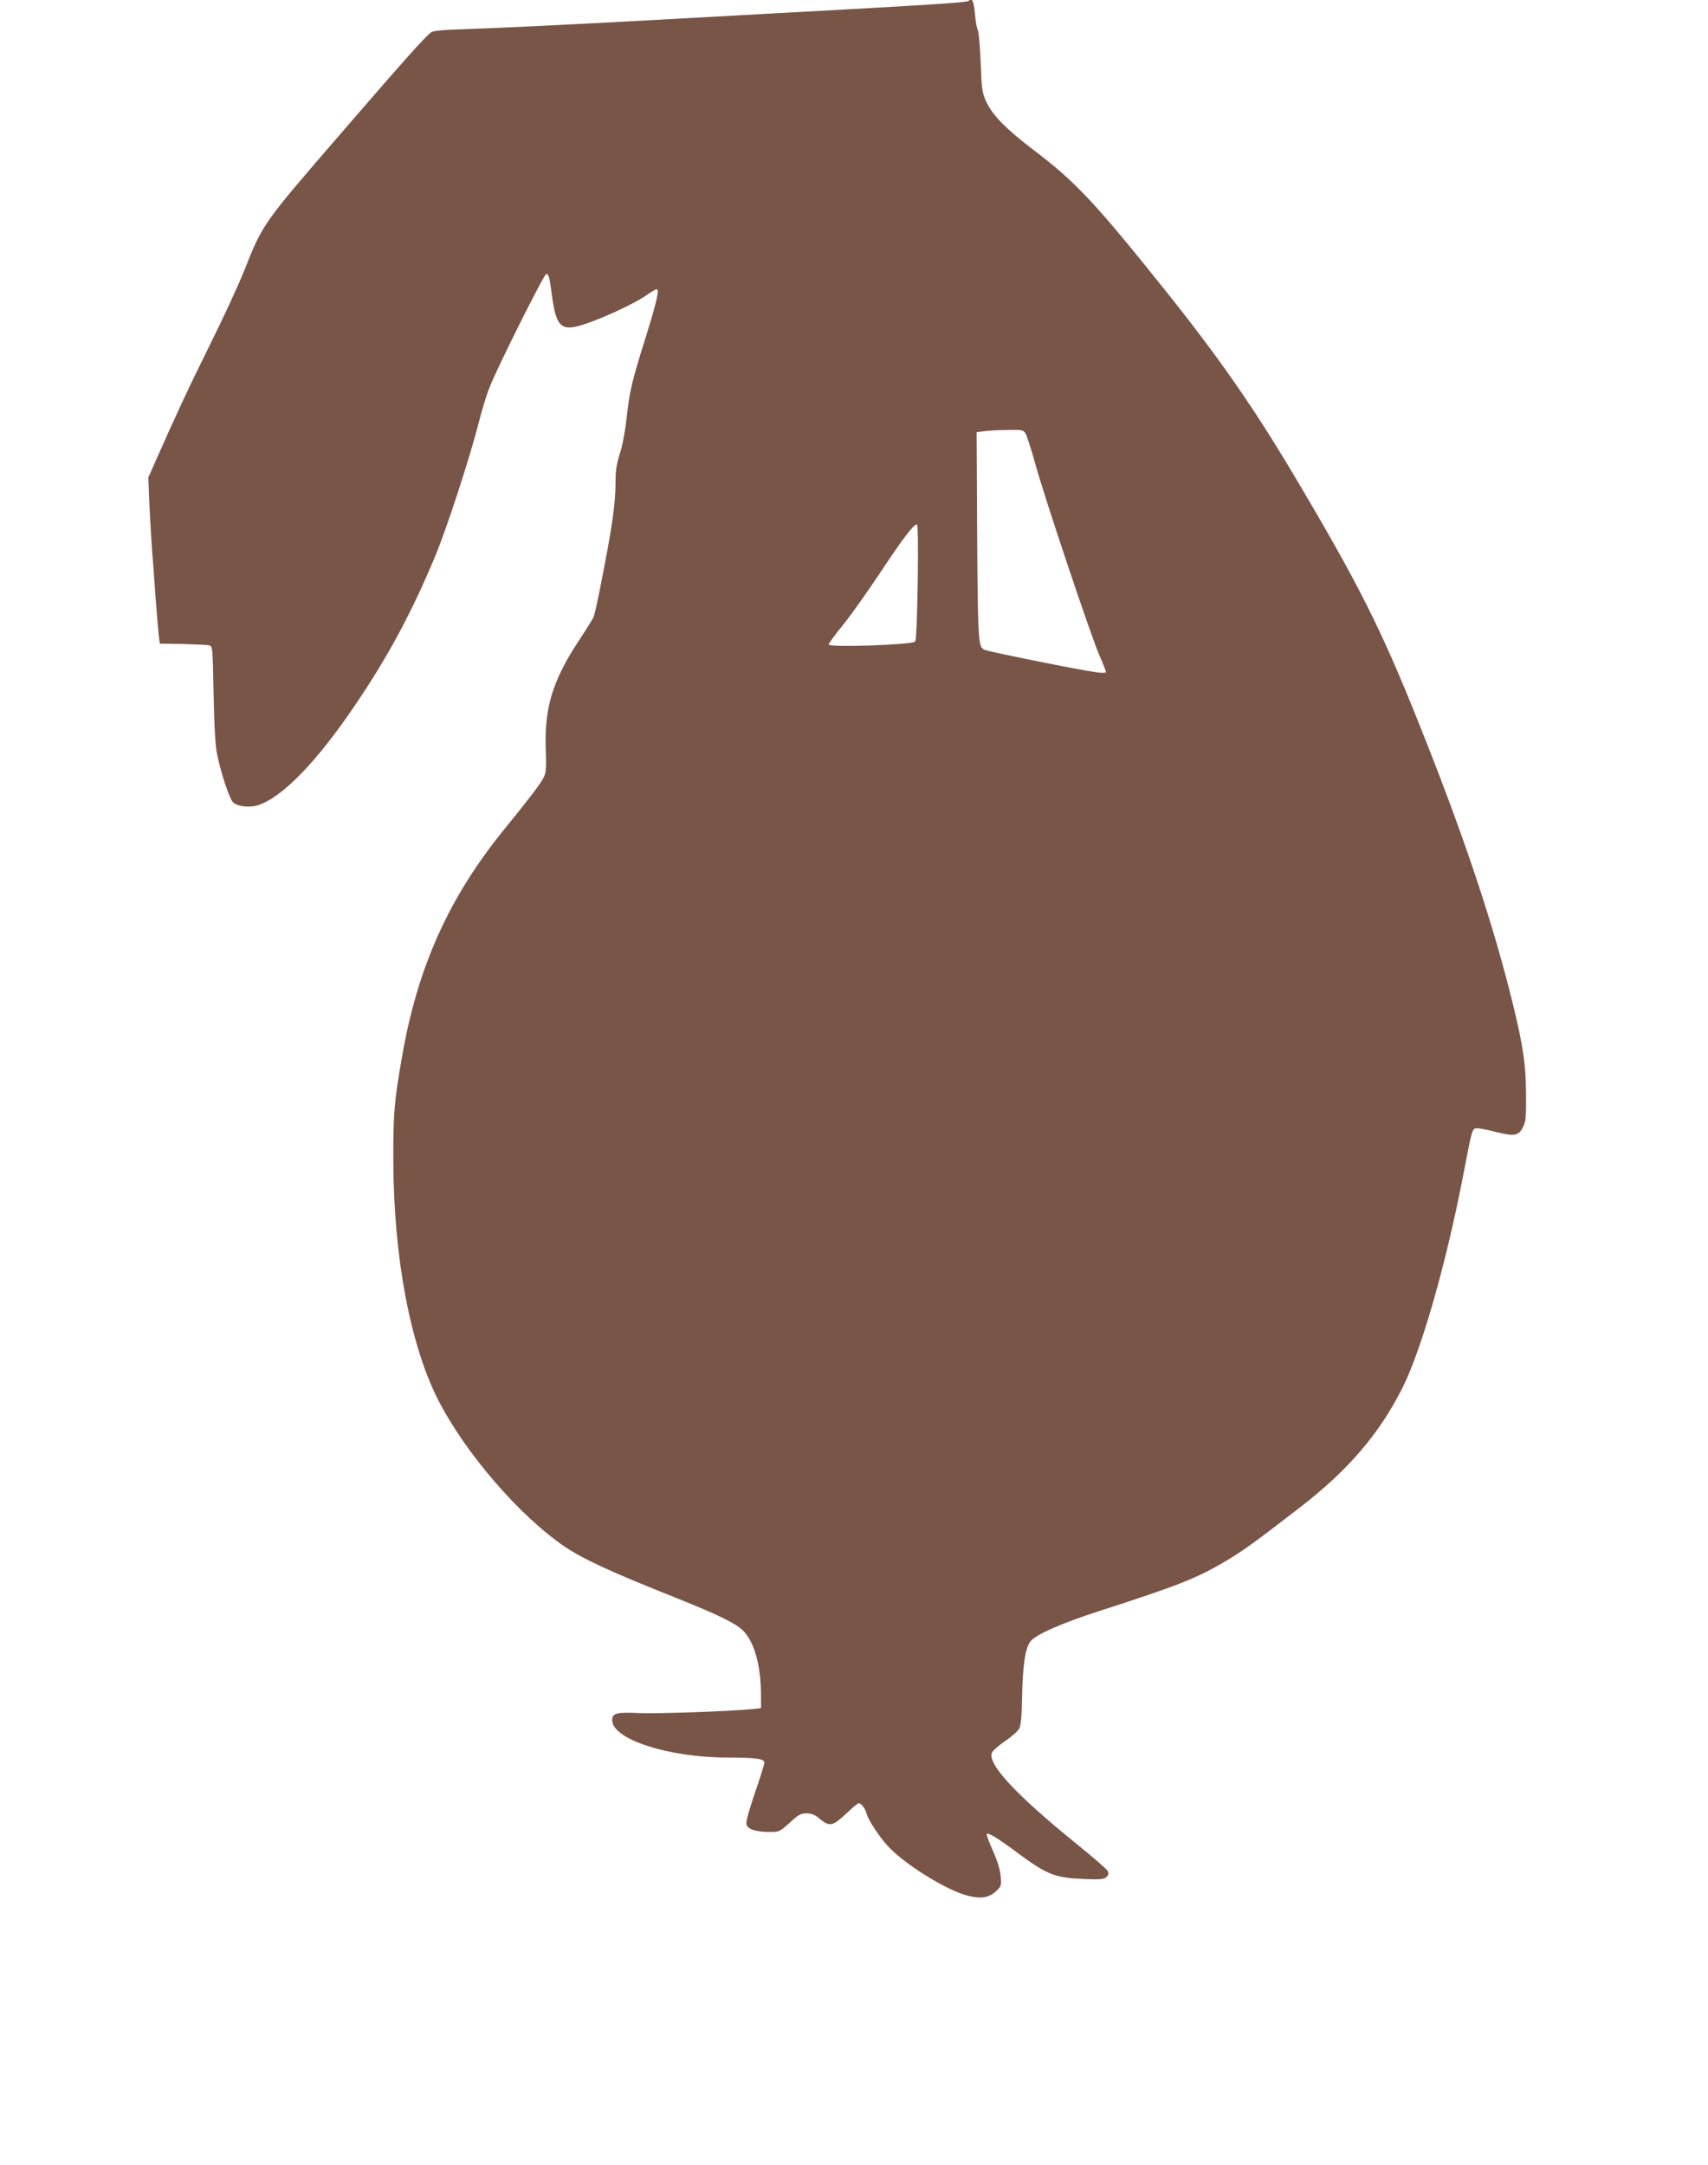 <?xml version="1.0" standalone="no"?>
<!DOCTYPE svg PUBLIC "-//W3C//DTD SVG 20010904//EN"
 "http://www.w3.org/TR/2001/REC-SVG-20010904/DTD/svg10.dtd">
<svg version="1.0" xmlns="http://www.w3.org/2000/svg"
 width="1010pt" height="1280pt" viewBox="0 0 1010 1280"
 preserveAspectRatio="xMidYMid meet">
<g transform="translate(0,1280) scale(0.1,-0.1)"
fill="#795548" stroke="none">
<path d="M5728 12795 c-9 -10 -214 -23 -1168 -75 -204 -11 -449 -25 -725 -40
-452 -25 -957 -49 -1131 -54 -72 -2 -140 -8 -151 -15 -26 -13 -152 -154 -533
-595 -470 -544 -465 -536 -578 -821 -33 -82 -124 -280 -204 -440 -127 -256
-203 -420 -326 -699 l-35 -79 6 -151 c4 -83 11 -207 16 -276 6 -69 15 -197 21
-285 7 -88 15 -185 18 -215 l7 -55 135 -2 c74 -2 145 -5 156 -8 21 -5 22 -10
27 -287 4 -198 10 -305 21 -358 25 -120 74 -265 95 -284 26 -24 99 -32 147
-16 141 45 343 252 566 580 201 295 341 555 481 891 69 165 206 586 258 791
17 68 45 161 64 208 41 108 322 670 335 670 15 0 19 -15 34 -128 23 -171 51
-205 149 -181 104 25 338 131 419 190 23 16 45 29 51 29 18 0 -1 -80 -67 -291
-80 -255 -92 -306 -111 -472 -8 -77 -25 -165 -40 -210 -18 -57 -25 -99 -25
-160 0 -137 -20 -275 -91 -632 -16 -82 -34 -160 -39 -173 -6 -13 -44 -74 -85
-136 -160 -242 -209 -406 -197 -666 3 -79 1 -114 -10 -140 -15 -35 -79 -119
-238 -315 -327 -402 -513 -817 -604 -1350 -45 -257 -51 -331 -50 -605 1 -569
100 -1094 266 -1418 163 -317 485 -689 753 -869 108 -72 277 -150 650 -298
262 -105 364 -155 406 -202 63 -70 99 -207 99 -378 l0 -73 -57 -6 c-129 -13
-564 -28 -667 -23 -131 6 -156 -1 -156 -42 0 -113 333 -221 682 -221 164 0
218 -7 218 -30 0 -9 -25 -90 -56 -179 -36 -106 -54 -171 -50 -186 7 -29 55
-45 139 -45 55 0 59 2 117 55 51 47 65 55 99 55 27 0 49 -8 68 -24 71 -59 83
-56 175 30 31 30 61 54 66 54 15 0 40 -33 47 -63 9 -35 70 -129 123 -188 94
-105 345 -262 472 -295 80 -21 127 -14 171 27 30 28 31 32 26 88 -3 38 -19 91
-46 151 -23 51 -39 95 -36 98 9 9 61 -22 165 -99 191 -142 233 -159 406 -167
104 -4 122 -2 137 12 13 13 14 22 7 36 -5 10 -87 81 -182 158 -362 293 -532
476 -502 542 5 11 40 42 79 68 38 26 76 60 83 75 9 19 15 81 16 190 4 184 19
285 49 323 32 41 181 107 407 180 466 150 581 195 754 299 102 61 160 103 431
312 288 222 471 436 609 710 112 224 257 731 357 1248 55 288 54 285 85 285
14 0 62 -9 106 -21 112 -28 138 -24 163 26 18 35 20 59 19 195 -1 175 -16 278
-73 515 -119 490 -291 1005 -561 1680 -226 565 -360 830 -753 1490 -232 388
-438 683 -751 1074 -412 515 -526 636 -771 822 -166 126 -246 208 -282 286
-25 53 -28 73 -34 236 -4 98 -12 183 -17 190 -5 7 -13 49 -17 95 -6 75 -17 97
-37 77z m336 -2557 c8 -13 33 -90 56 -173 53 -195 327 -1013 379 -1134 23 -52
41 -99 41 -104 0 -5 -23 -6 -52 -2 -94 12 -646 123 -667 134 -40 22 -40 13
-45 1141 l-1 145 45 6 c25 3 87 7 137 7 86 2 94 0 107 -20z m-637 -879 c-4
-226 -9 -345 -16 -352 -19 -19 -511 -36 -511 -17 0 6 37 57 83 113 46 56 144
195 219 307 135 204 200 290 220 290 6 0 8 -118 5 -341z"/>
</g>
</svg>

